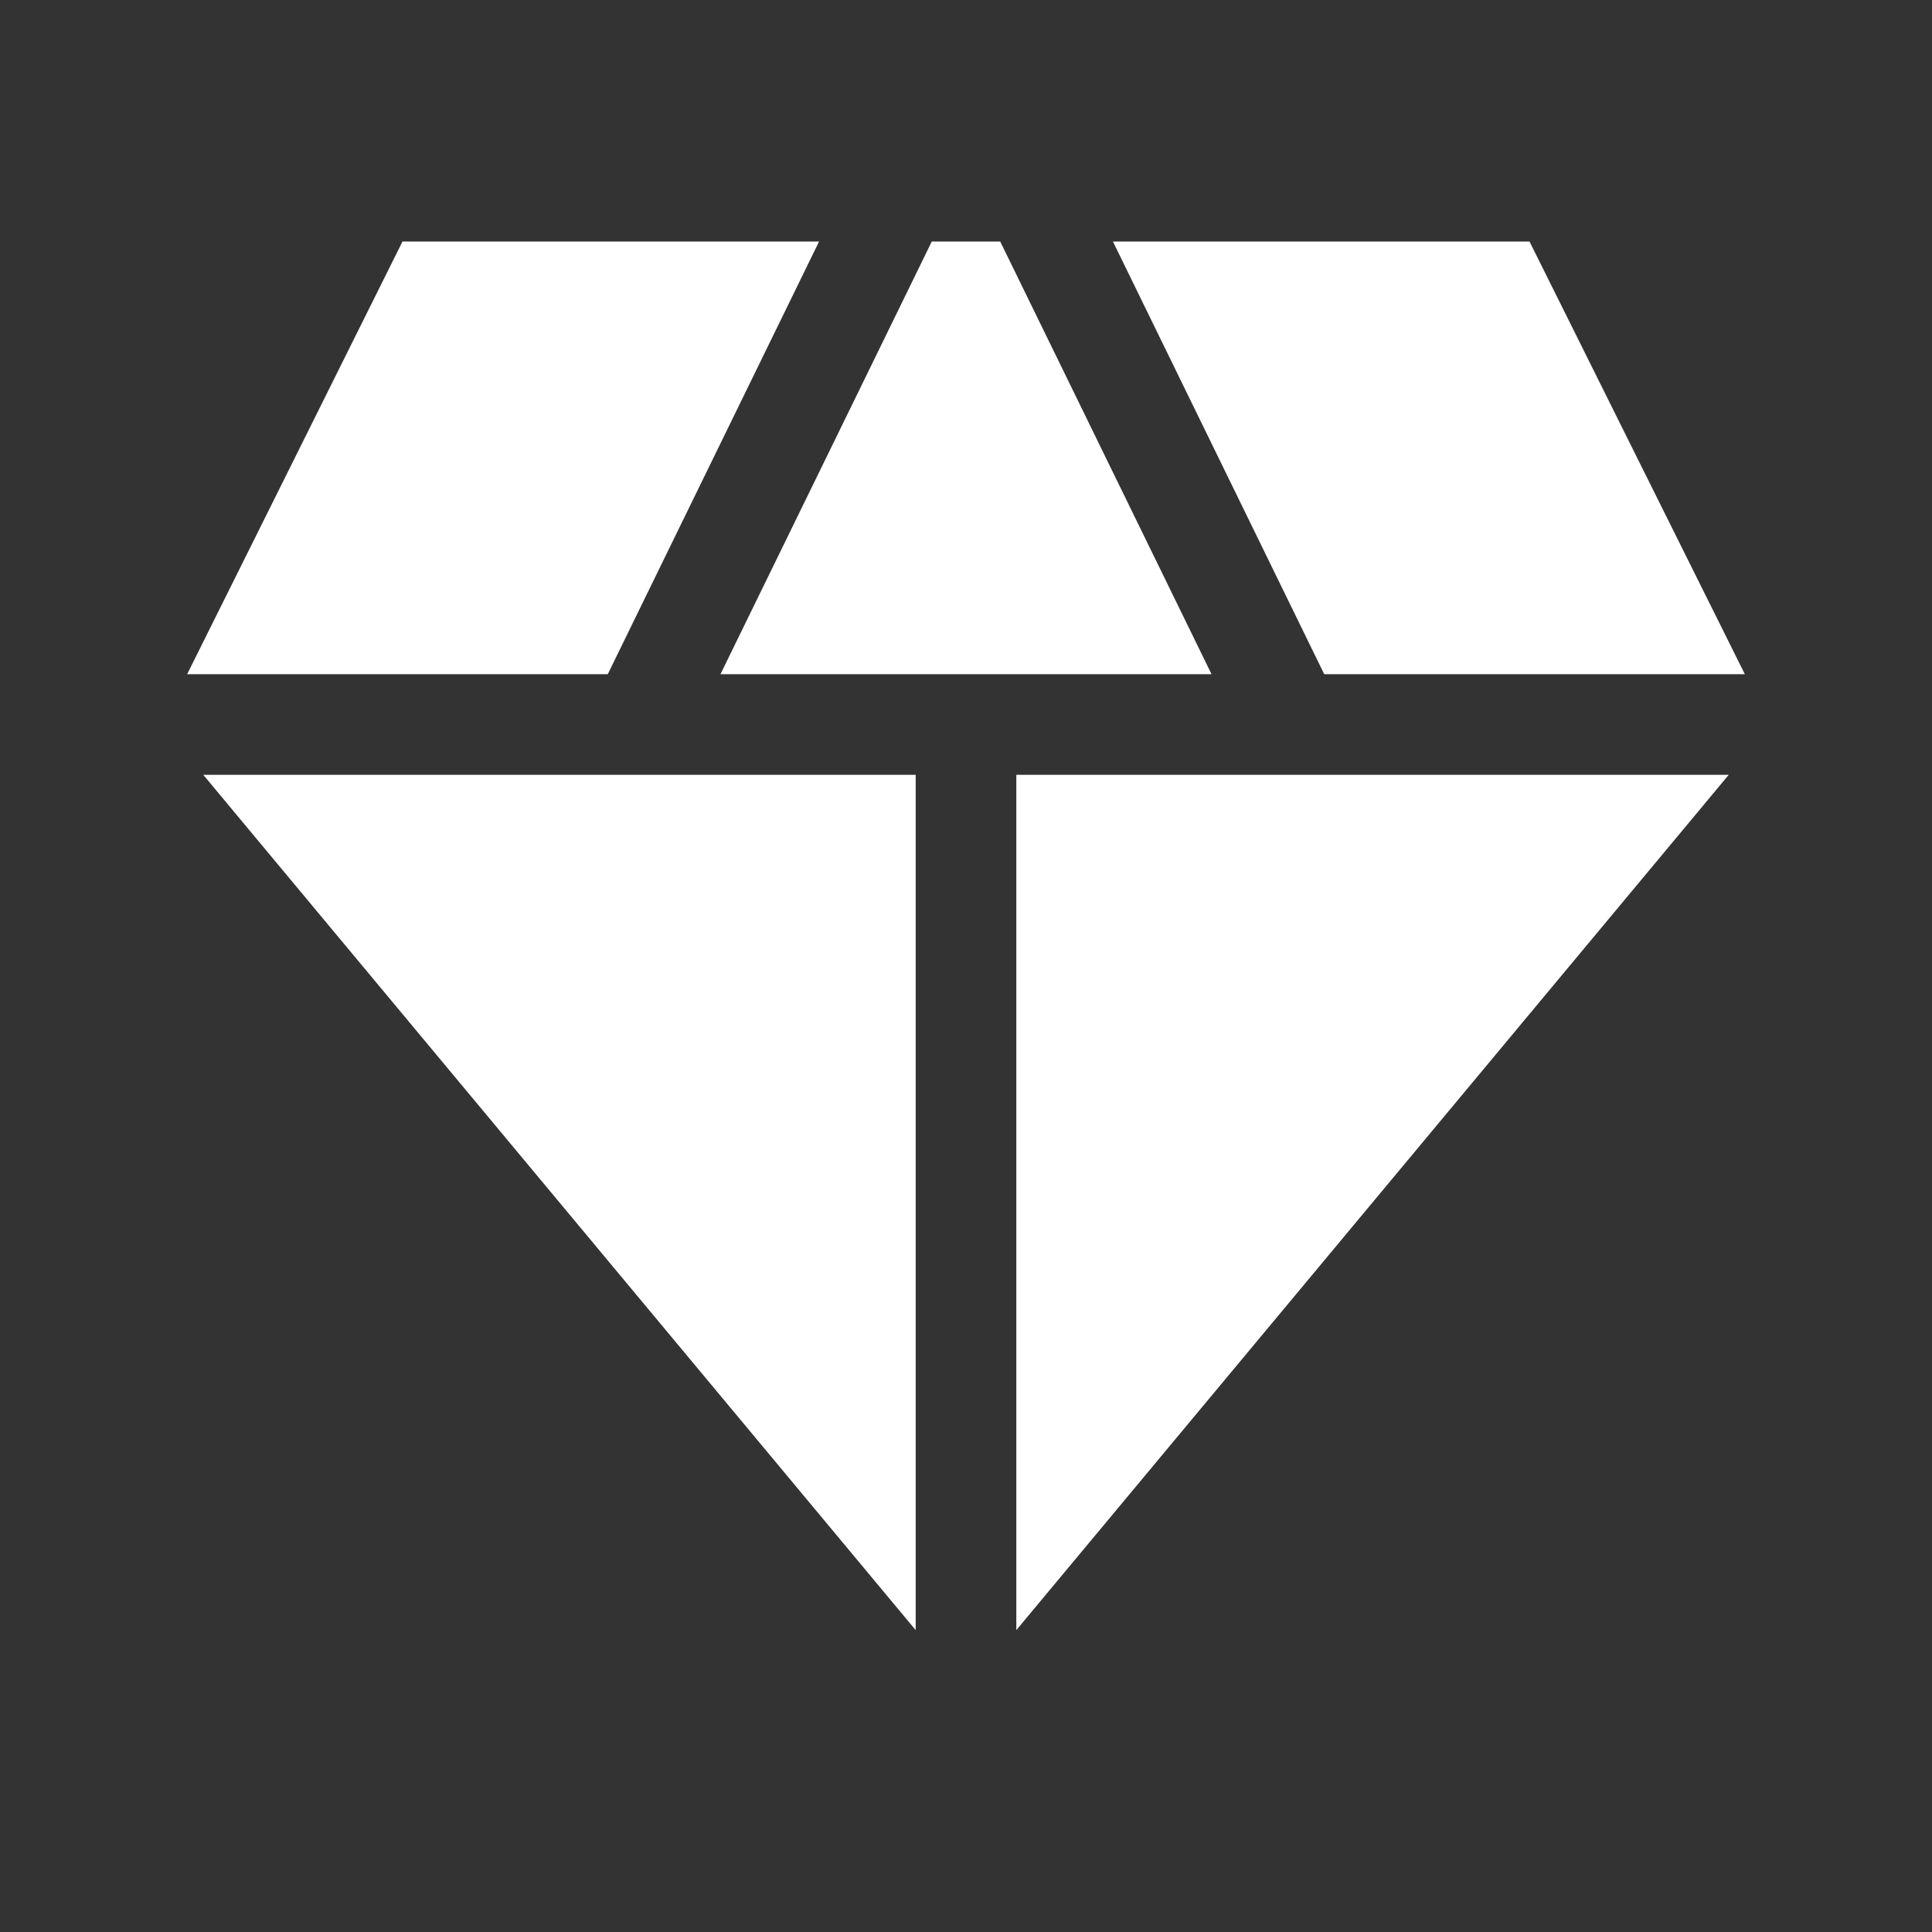 <svg xmlns="http://www.w3.org/2000/svg" height="48" fill="white" width="48"><rect width="100%" height="100%" fill="#333333" stroke="none"/><path d="M17.9 16.75 23.15 6h1.7l5.25 10.75Zm4.85 23.75L5.05 19.25h17.7Zm2.5 0V19.25h17.7Zm7.65-23.75L27.65 6H38l5.35 10.75Zm-28.25 0L10 6h10.35L15.1 16.75Z"/></svg>